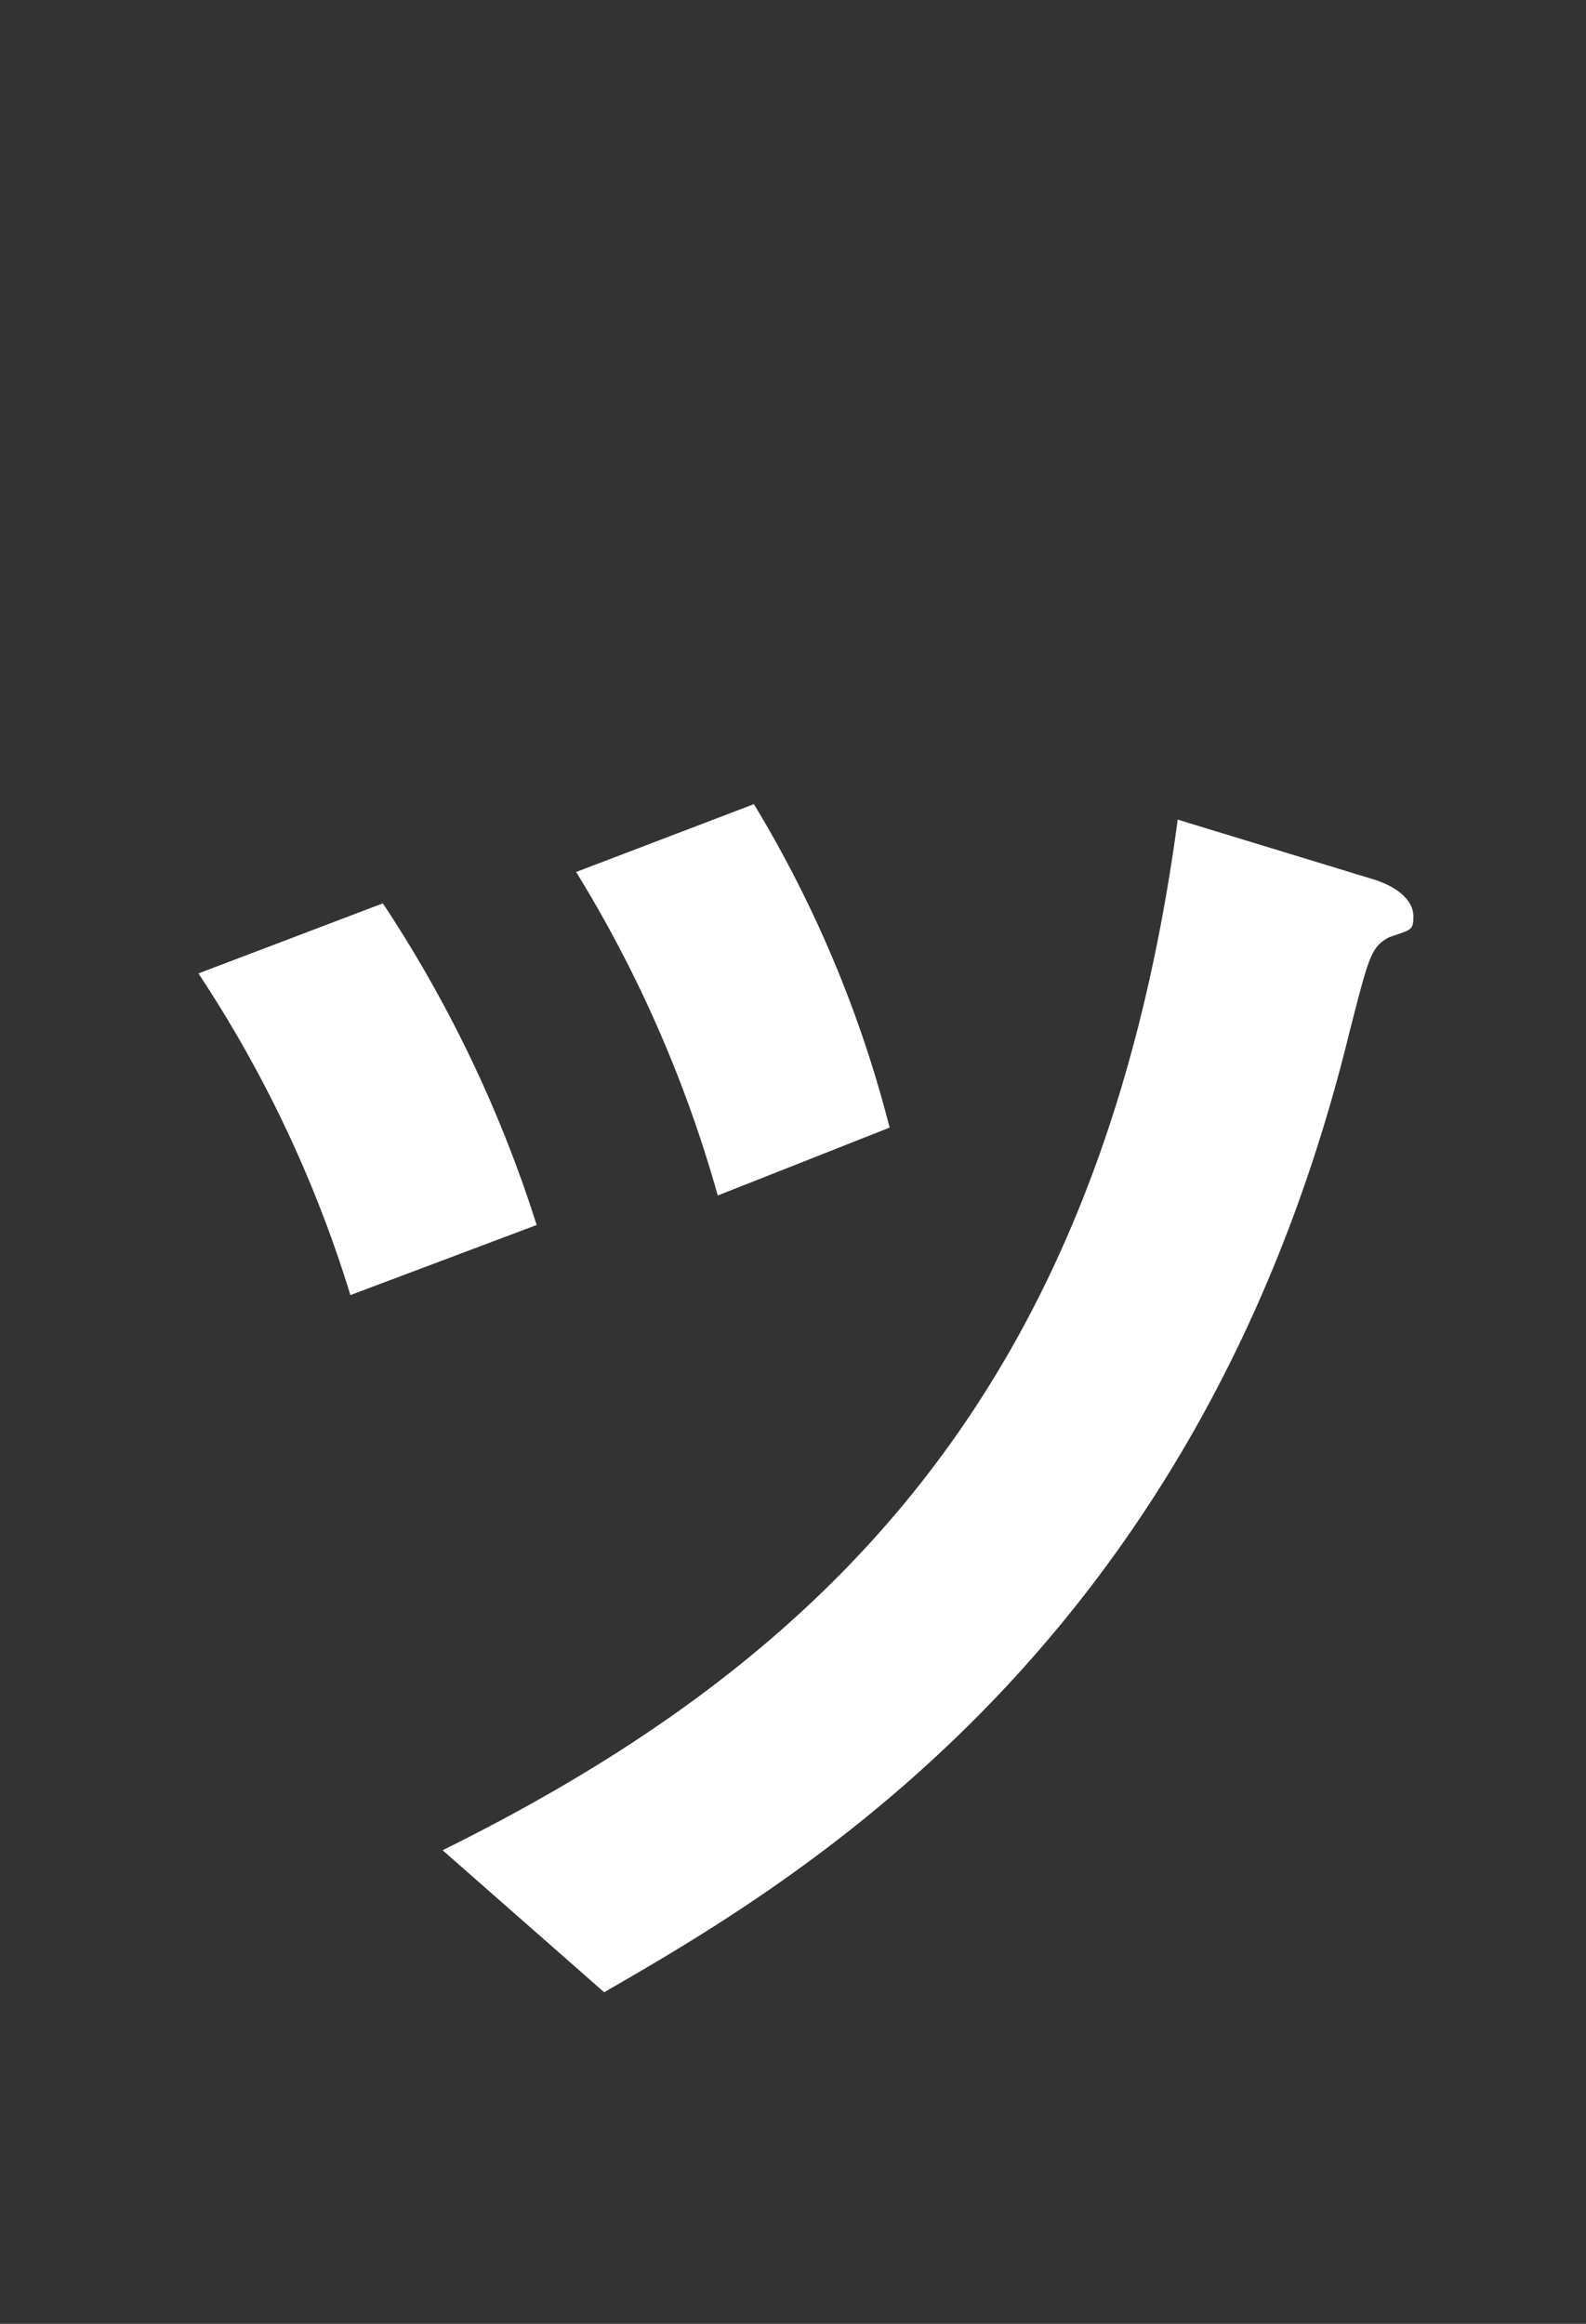 <svg xmlns="http://www.w3.org/2000/svg" xmlns:xlink="http://www.w3.org/1999/xlink" width="43" height="63" viewBox="0 0 43 63">
  <rect x="0" y="0" width="43" height="63" fill="#333333" stroke="none"/>
  <defs>
    <clipPath id="clip-path">
      <rect id="長方形_13" data-name="長方形 13" width="43" height="63" transform="translate(1005 2164)" fill="none" stroke="#ff2323" stroke-width="1"/>
    </clipPath>
  </defs>
  <g id="mvts07" transform="translate(-1005 -2164)" clip-path="url(#clip-path)">
    <path id="パス_19" data-name="パス 19" d="M320.5,300.11a33.6,33.6,0,0,0-4.12-8.72l5-1.9a34.8,34.8,0,0,1,4.17,8.72Zm28.16-9.7c-.49.27-.54.49-1.08,2.6-4.07,16.63-15,23-20.2,26L323,315.16c10.51-5.2,17.88-12.62,19.93-27.94l5.31,1.62c.7.22,1.08.6,1.08,1s-.07.36-.66.57Zm-18.2,7a34.39,34.39,0,0,0-3.84-8.77l4.82-1.84a32.358,32.358,0,0,1,3.68,8.77Z" transform="translate(694 1899)" fill="#fff"/>
  </g>
</svg>
